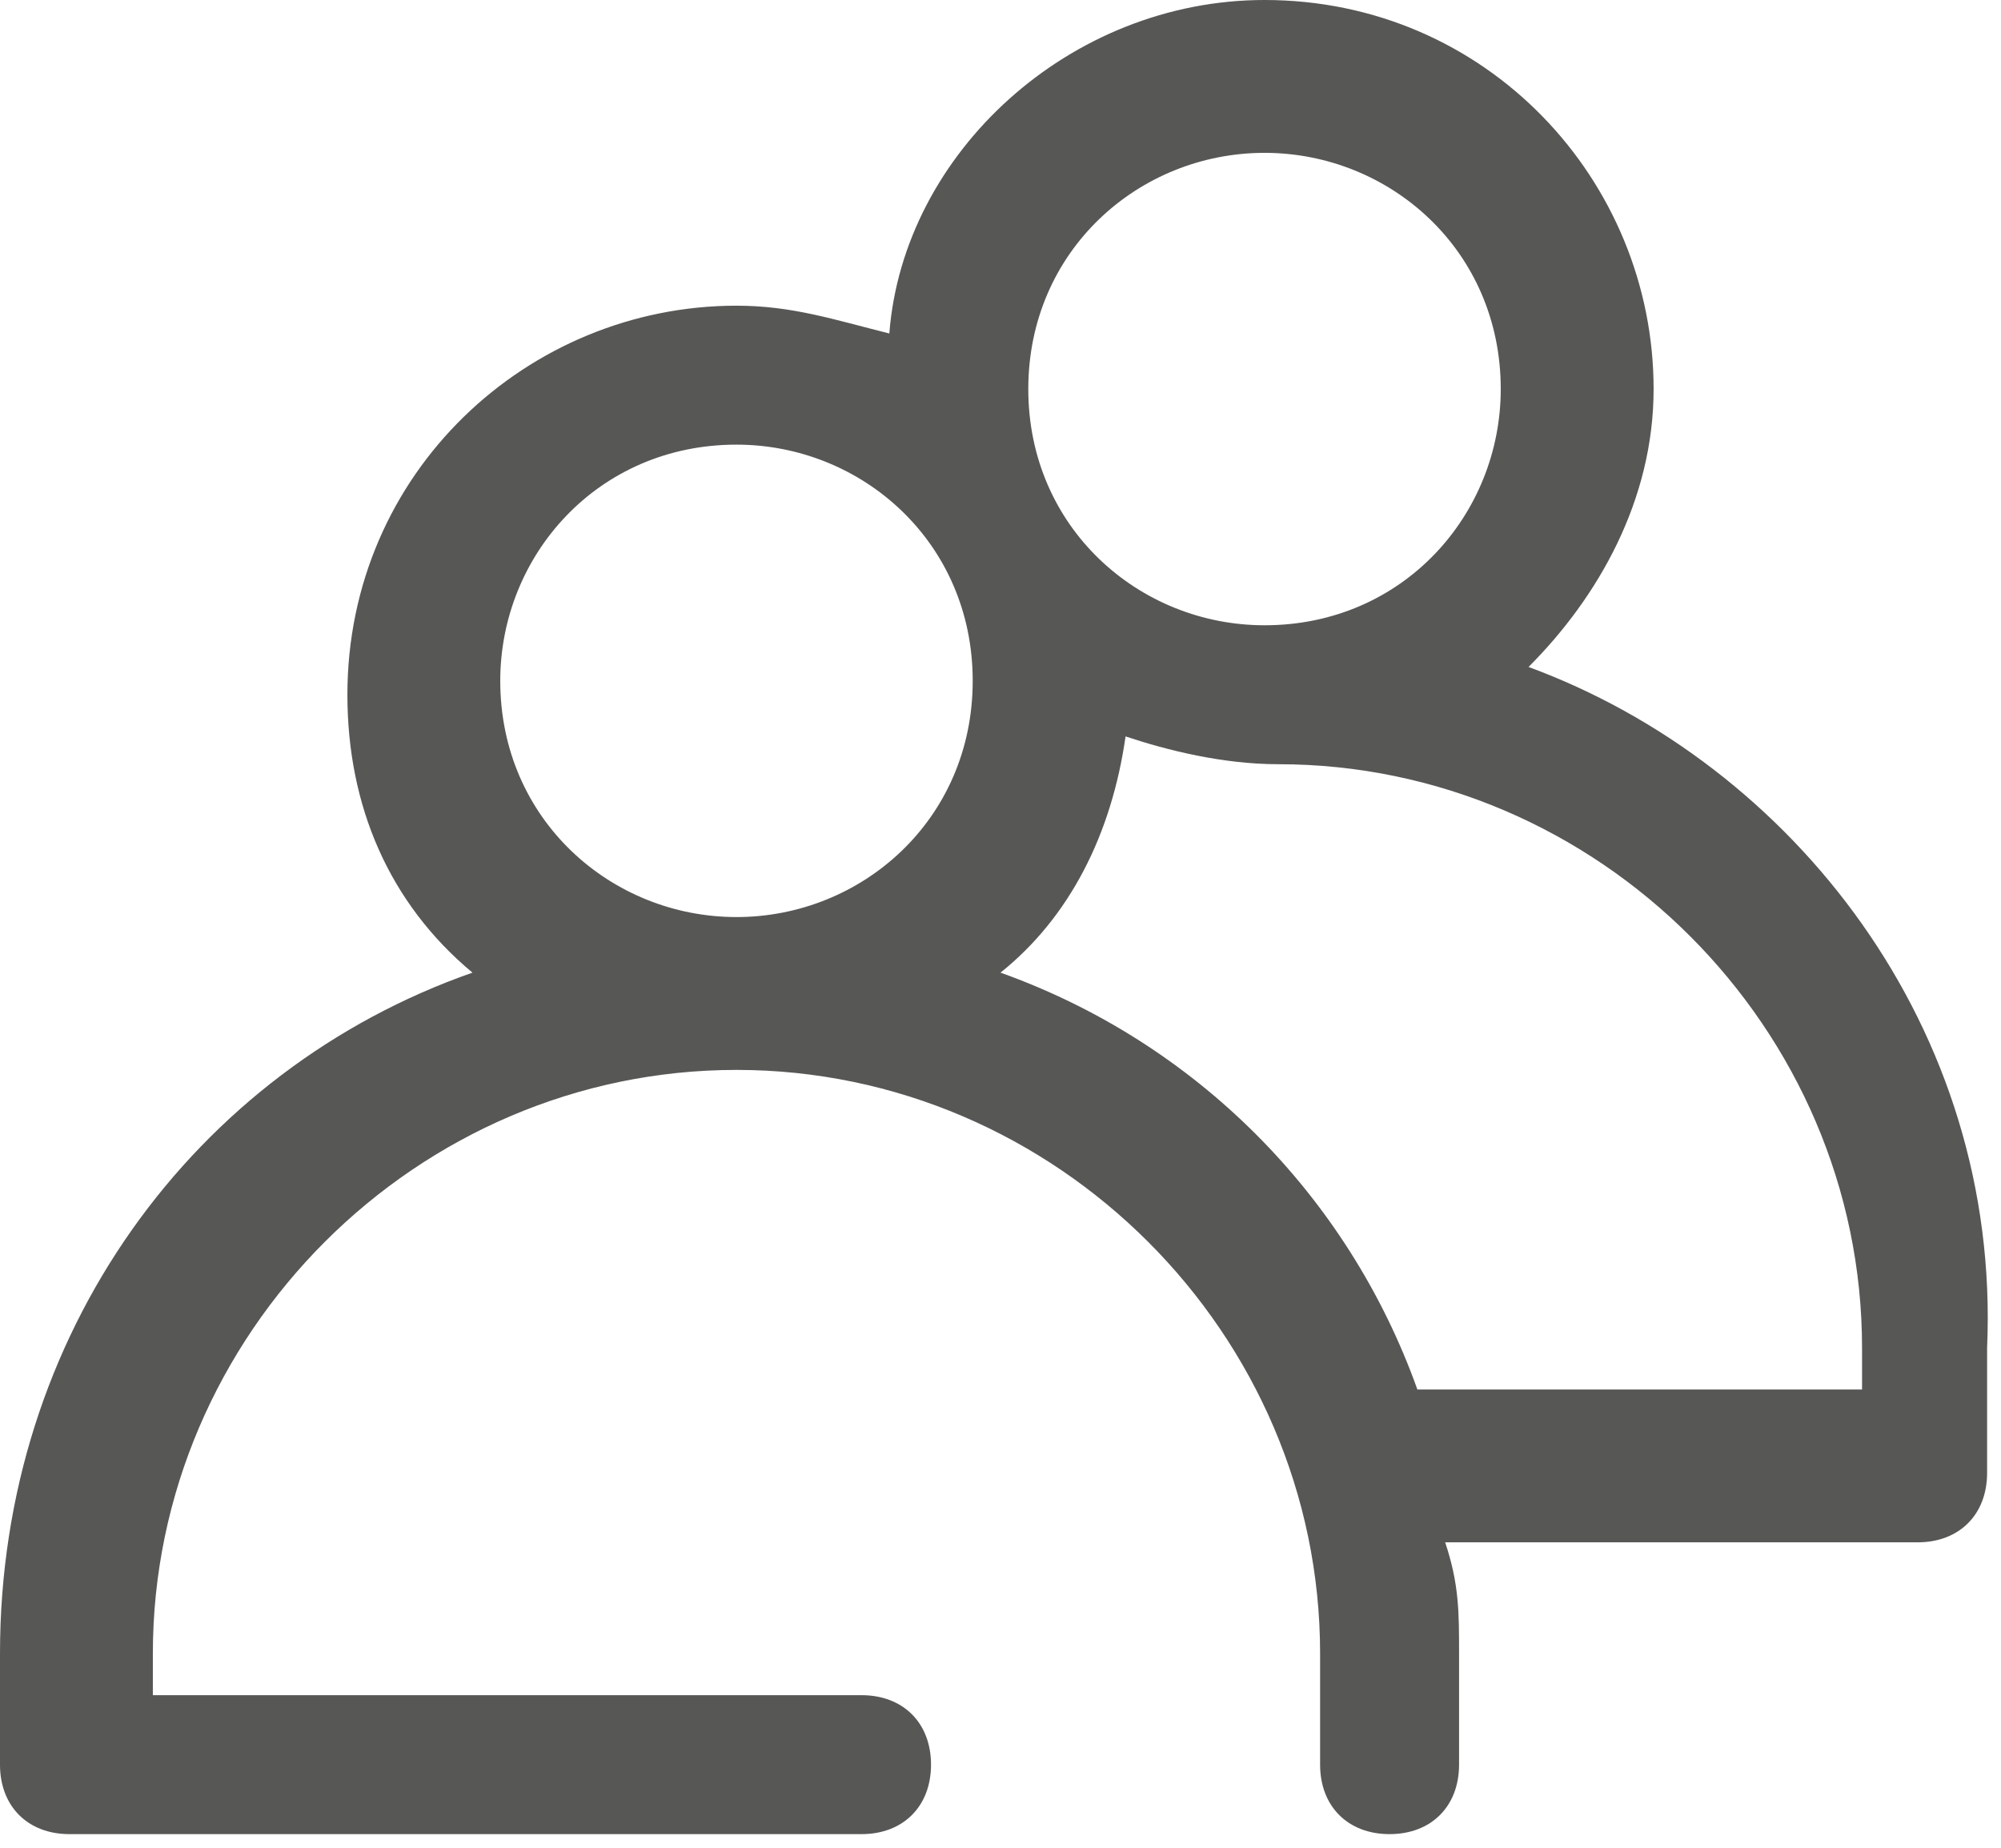 <?xml version="1.0" encoding="utf-8"?>
<!-- Generator: Adobe Illustrator 16.0.0, SVG Export Plug-In . SVG Version: 6.00 Build 0)  -->
<!DOCTYPE svg PUBLIC "-//W3C//DTD SVG 1.1//EN" "http://www.w3.org/Graphics/SVG/1.1/DTD/svg11.dtd">
<svg version="1.1" id="Warstwa_1" xmlns:x="http://ns.adobe.com/Extensibility/1.0/" xmlns:i="http://ns.adobe.com/AdobeIllustrator/10.0/" xmlns:graph="http://ns.adobe.com/Graphs/1.0/"
	 xmlns="http://www.w3.org/2000/svg" xmlns:xlink="http://www.w3.org/1999/xlink" xmlns:a="http://ns.adobe.com/AdobeSVGViewerExtensions/3.0/"
	 x="0px" y="0px" width="14.4px" height="13.3px" viewBox="0 0 14.4 13.3" style="enable-background:new 0 0 14.4 13.3;"
	 xml:space="preserve">
<g>
	<path style="fill:#575756;" d="M11,4.8c0.5-0.5,0.9-1.2,0.9-2c0-1.5-1.2-2.8-2.8-2.8C7.7,0,6.5,1.1,6.4,2.4C6,2.3,5.7,2.2,5.3,2.2
		c-1.5,0-2.8,1.2-2.8,2.8c0,0.8,0.3,1.5,0.9,2C1.4,7.7,0,9.6,0,11.9v0.8c0,0.3,0.2,0.5,0.5,0.5h5.7c0.3,0,0.5-0.2,0.5-0.5
		s-0.2-0.5-0.5-0.5H1.1v-0.3c0-2.3,1.9-4.2,4.2-4.2c2.3,0,4.2,1.9,4.2,4.2v0.8c0,0.3,0.2,0.5,0.5,0.5s0.5-0.2,0.5-0.5v-0.8
		c0-0.3,0-0.5-0.1-0.8h3.4c0.3,0,0.5-0.2,0.5-0.5V9.7C14.4,7.4,12.9,5.5,11,4.8z M9.1,1.1c0.9,0,1.7,0.7,1.7,1.7
		c0,0.9-0.7,1.7-1.7,1.7c-0.9,0-1.7-0.7-1.7-1.7C7.4,1.8,8.2,1.1,9.1,1.1z M3.6,4.9c0-0.9,0.7-1.7,1.7-1.7c0.9,0,1.7,0.7,1.7,1.7
		S6.2,6.6,5.3,6.6C4.4,6.6,3.6,5.9,3.6,4.9z M13.3,10h-3.1c-0.5-1.4-1.6-2.5-3-3c0.5-0.4,0.8-1,0.9-1.7c0.3,0.1,0.7,0.2,1.1,0.2h0
		c0,0,0,0,0,0c2.3,0,4.2,1.9,4.2,4.2V10z"/>
</g>
</svg>
